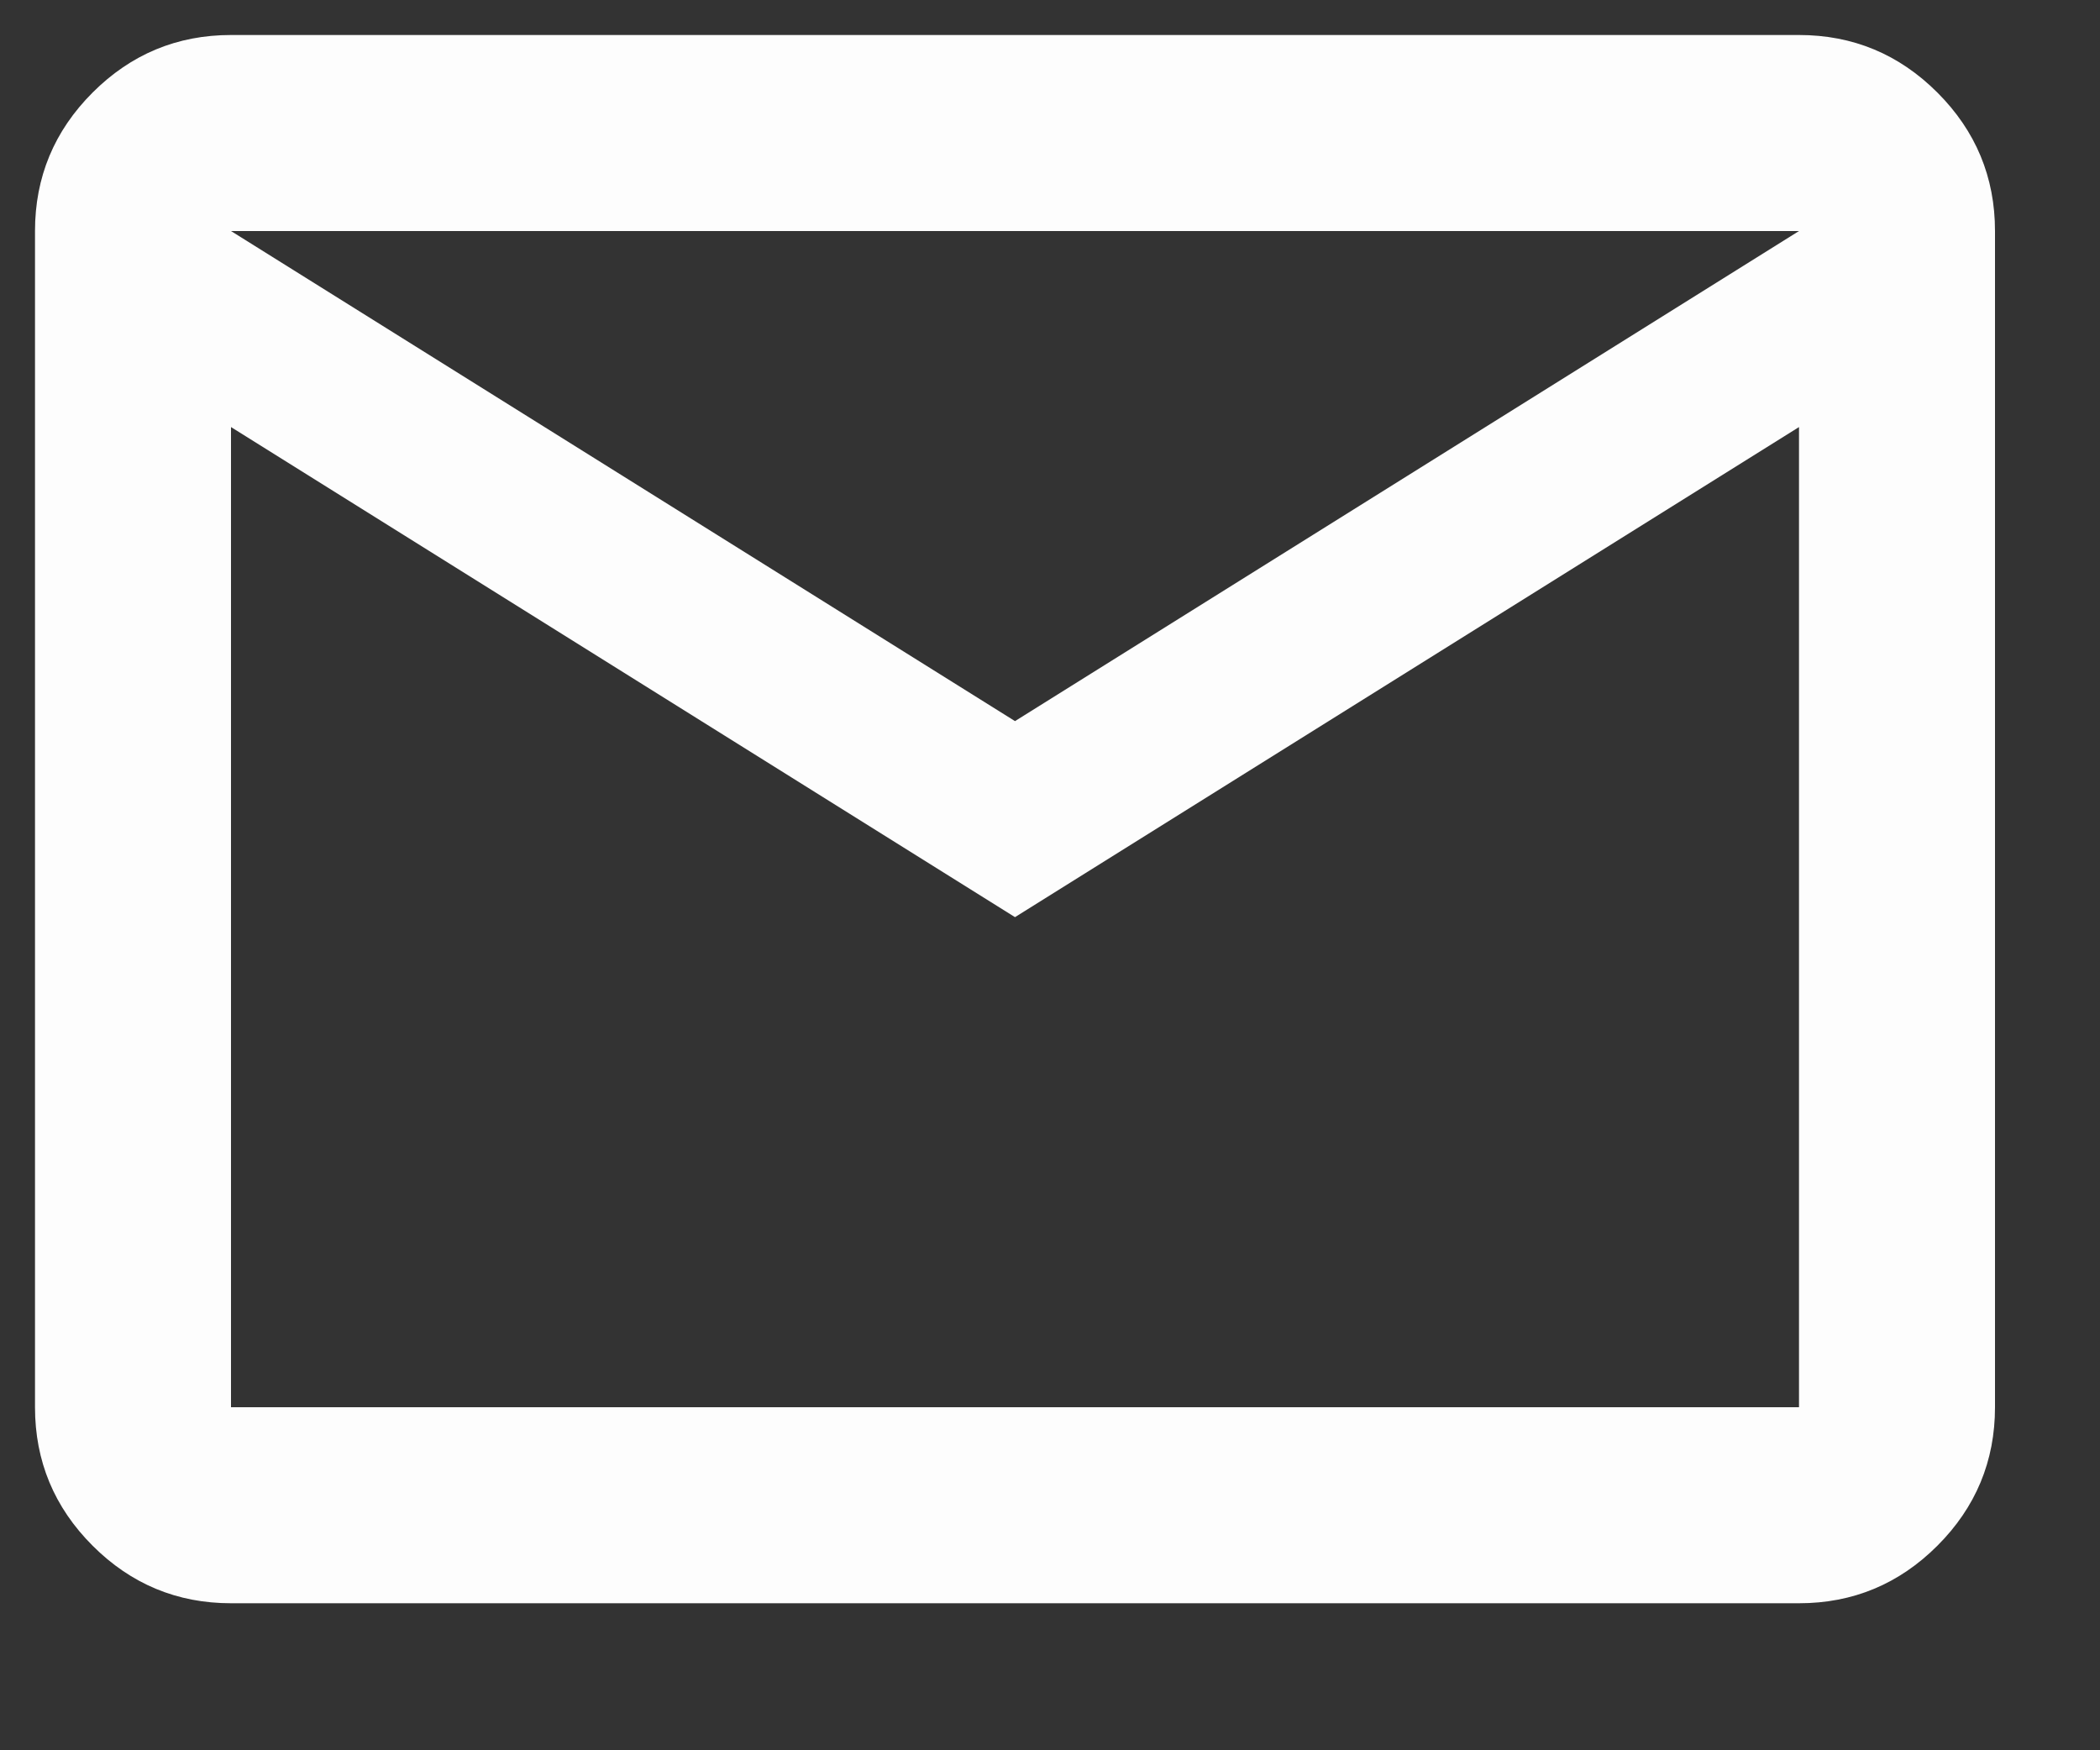 <svg width="12" height="10" viewBox="0 0 12 10" fill="none" xmlns="http://www.w3.org/2000/svg">
<rect x="0" y="0" width="12" height="10" fill="#333333" stroke="none"/>
<path d="M1.32 9.16C1.012 9.16 0.748 9.05 0.529 8.831C0.31 8.612 0.2 8.348 0.2 8.04V1.32C0.2 1.012 0.31 0.748 0.529 0.529C0.748 0.31 1.012 0.2 1.32 0.2H10.28C10.588 0.2 10.852 0.31 11.071 0.529C11.29 0.748 11.4 1.012 11.4 1.32V8.04C11.4 8.348 11.29 8.612 11.071 8.831C10.852 9.05 10.588 9.16 10.28 9.16H1.32ZM5.8 5.24L1.32 2.44V8.04H10.28V2.44L5.8 5.24ZM5.8 4.12L10.28 1.32H1.32L5.8 4.12ZM1.32 2.44V1.32V8.04V2.44Z" fill="#FDFDFD"/>
</svg>
